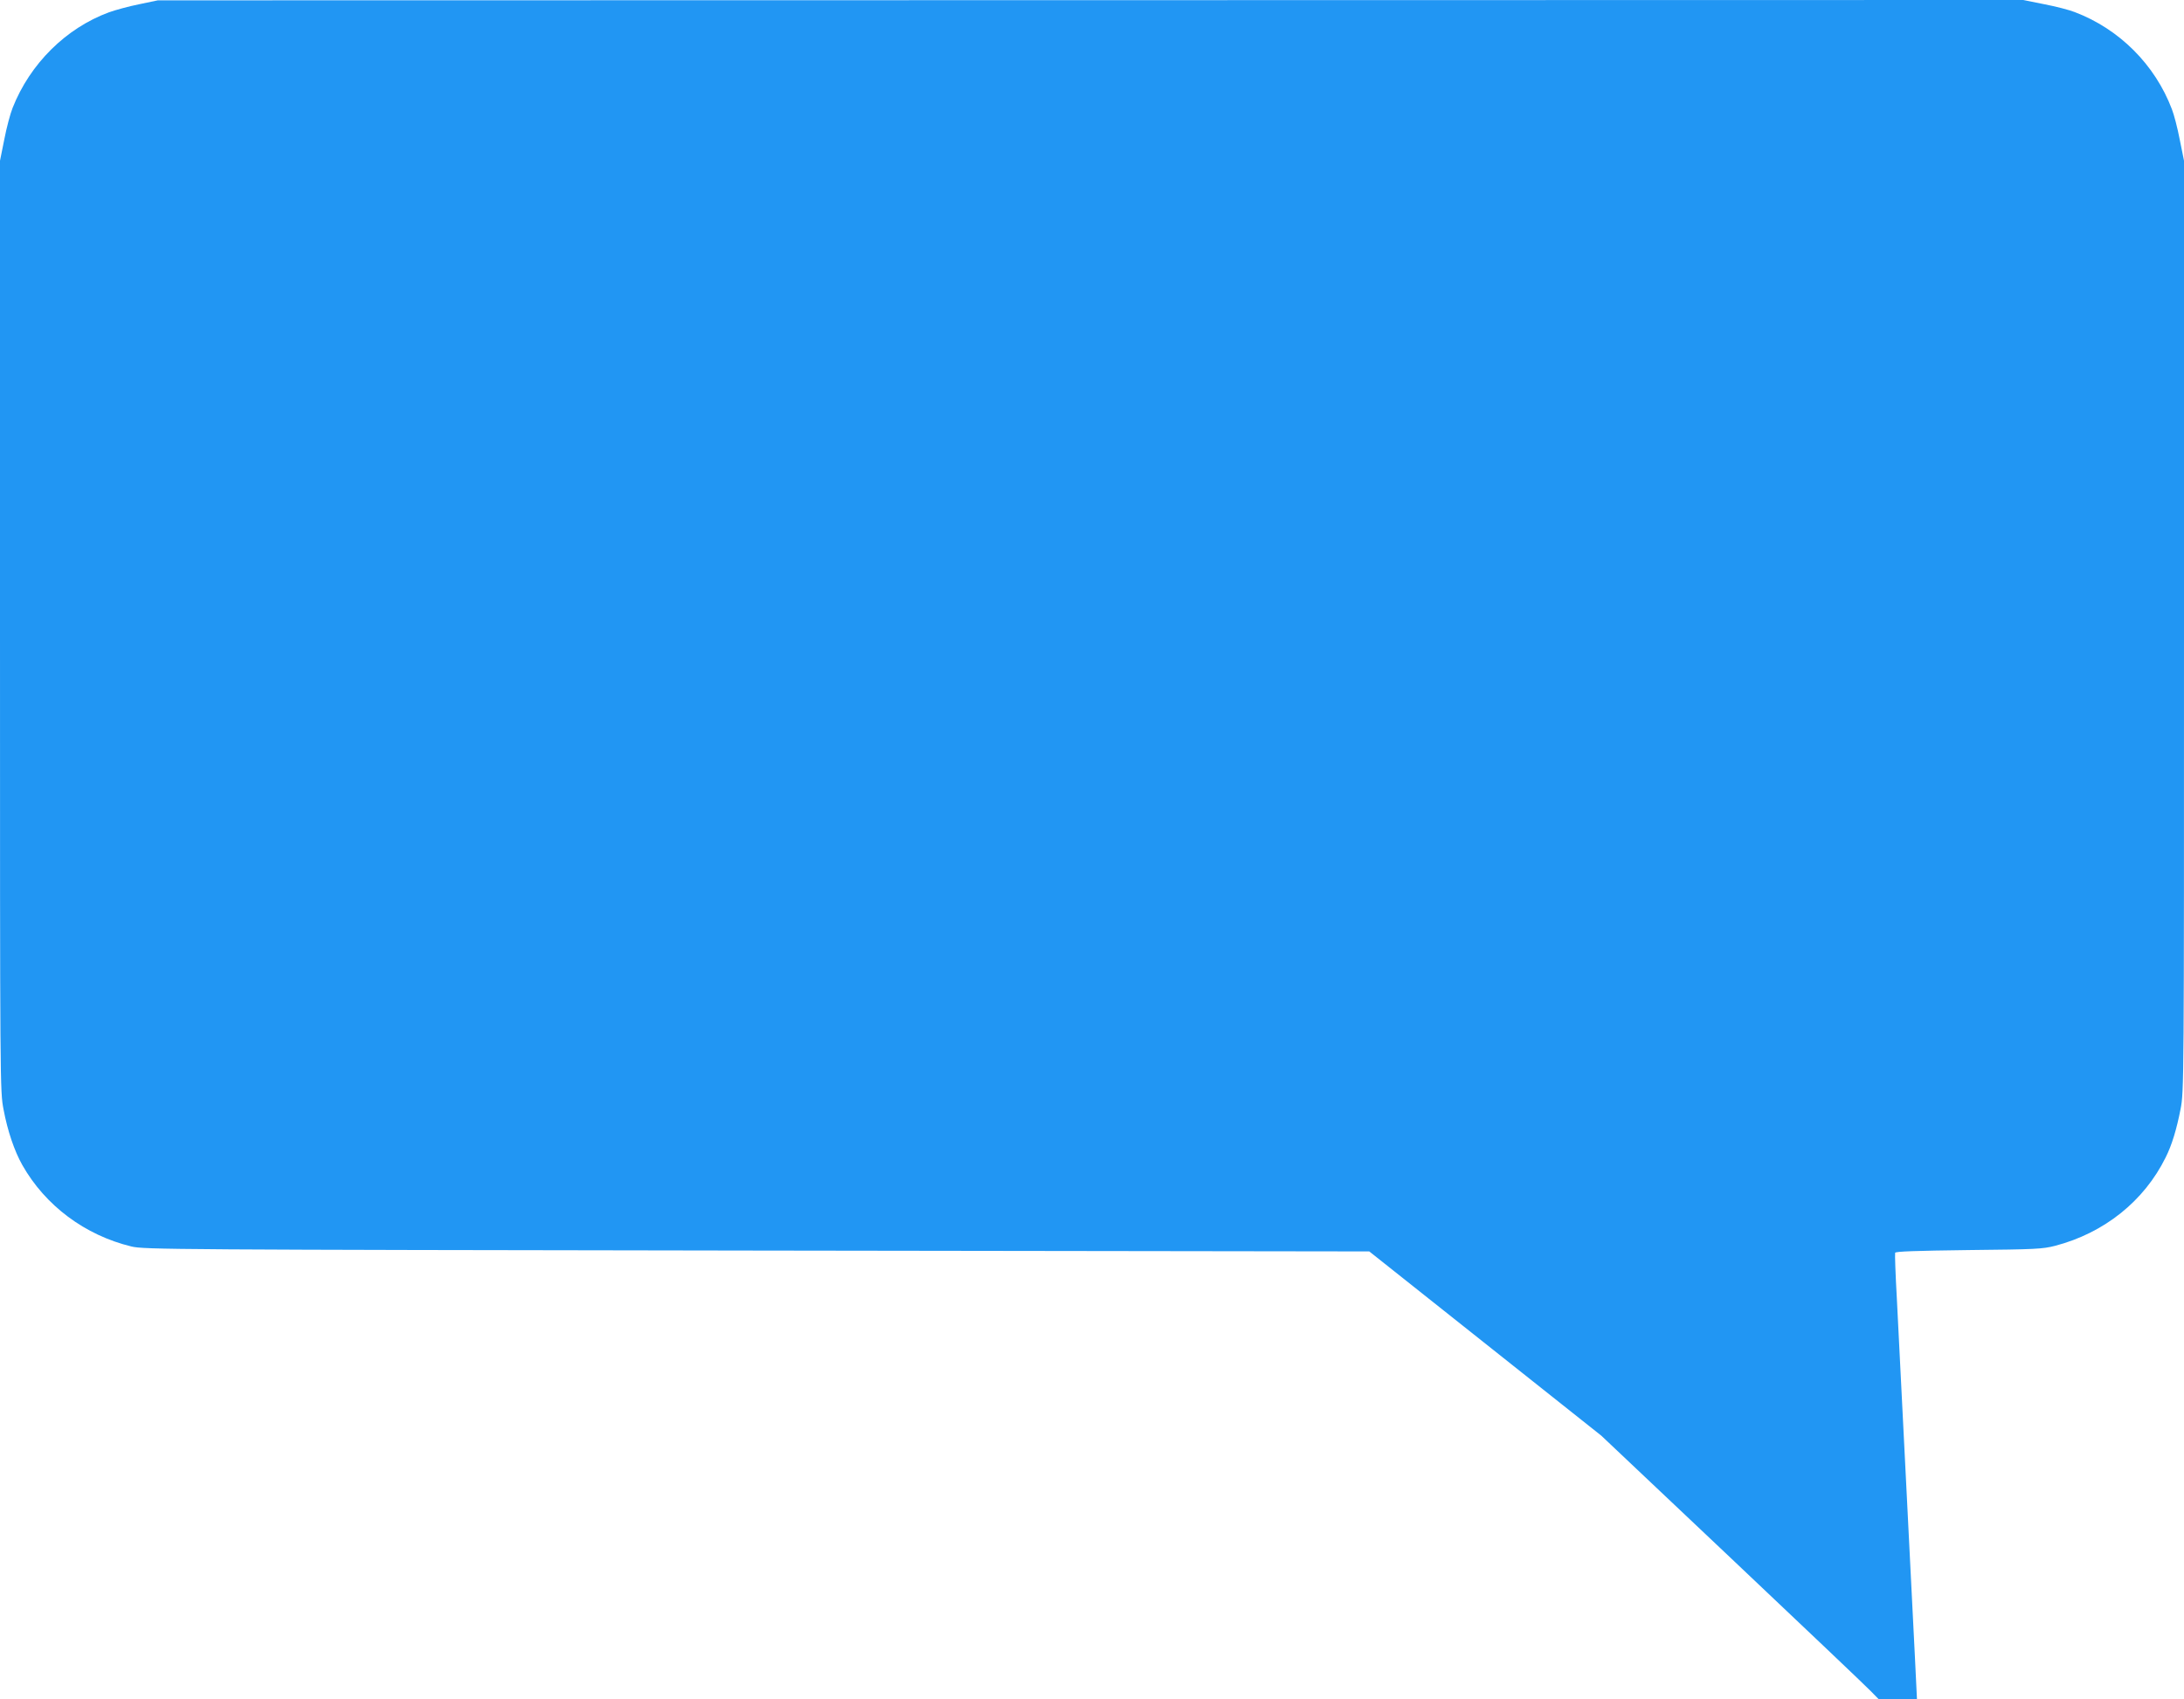 <?xml version="1.0" standalone="no"?>
<!DOCTYPE svg PUBLIC "-//W3C//DTD SVG 20010904//EN"
 "http://www.w3.org/TR/2001/REC-SVG-20010904/DTD/svg10.dtd">
<svg version="1.0" xmlns="http://www.w3.org/2000/svg"
 width="1280pt" height="996pt" viewBox="0 0 1280 996"
 preserveAspectRatio="xMidYMid meet">
<g transform="translate(0,996) scale(0.1,-0.1)"
fill="#2196f3" stroke="none">
<path d="M815 9935 c-60 -12 -140 -34 -176 -47 -253 -93 -463 -302 -565 -560
-14 -35 -36 -118 -49 -186 l-25 -124 0 -2726 c0 -2717 0 -2727 21 -2836 23
-123 63 -242 110 -325 135 -238 367 -411 639 -477 72 -18 242 -19 3665 -24
l3590 -5 680 -540 680 -540 765 -723 c421 -398 787 -746 813 -773 l48 -49 112
0 112 0 -12 247 c-18 365 -91 1808 -106 2103 -8 140 -12 260 -10 267 3 8 118
12 431 16 393 4 433 6 507 25 287 75 521 262 647 517 37 73 65 167 88 285 20
103 20 147 20 2832 l0 2726 -25 124 c-13 68 -34 148 -46 178 -99 261 -308 470
-569 569 -30 12 -110 33 -178 46 l-124 25 -5466 -1 -5467 -1 -110 -23z"/>
</g>
</svg>
